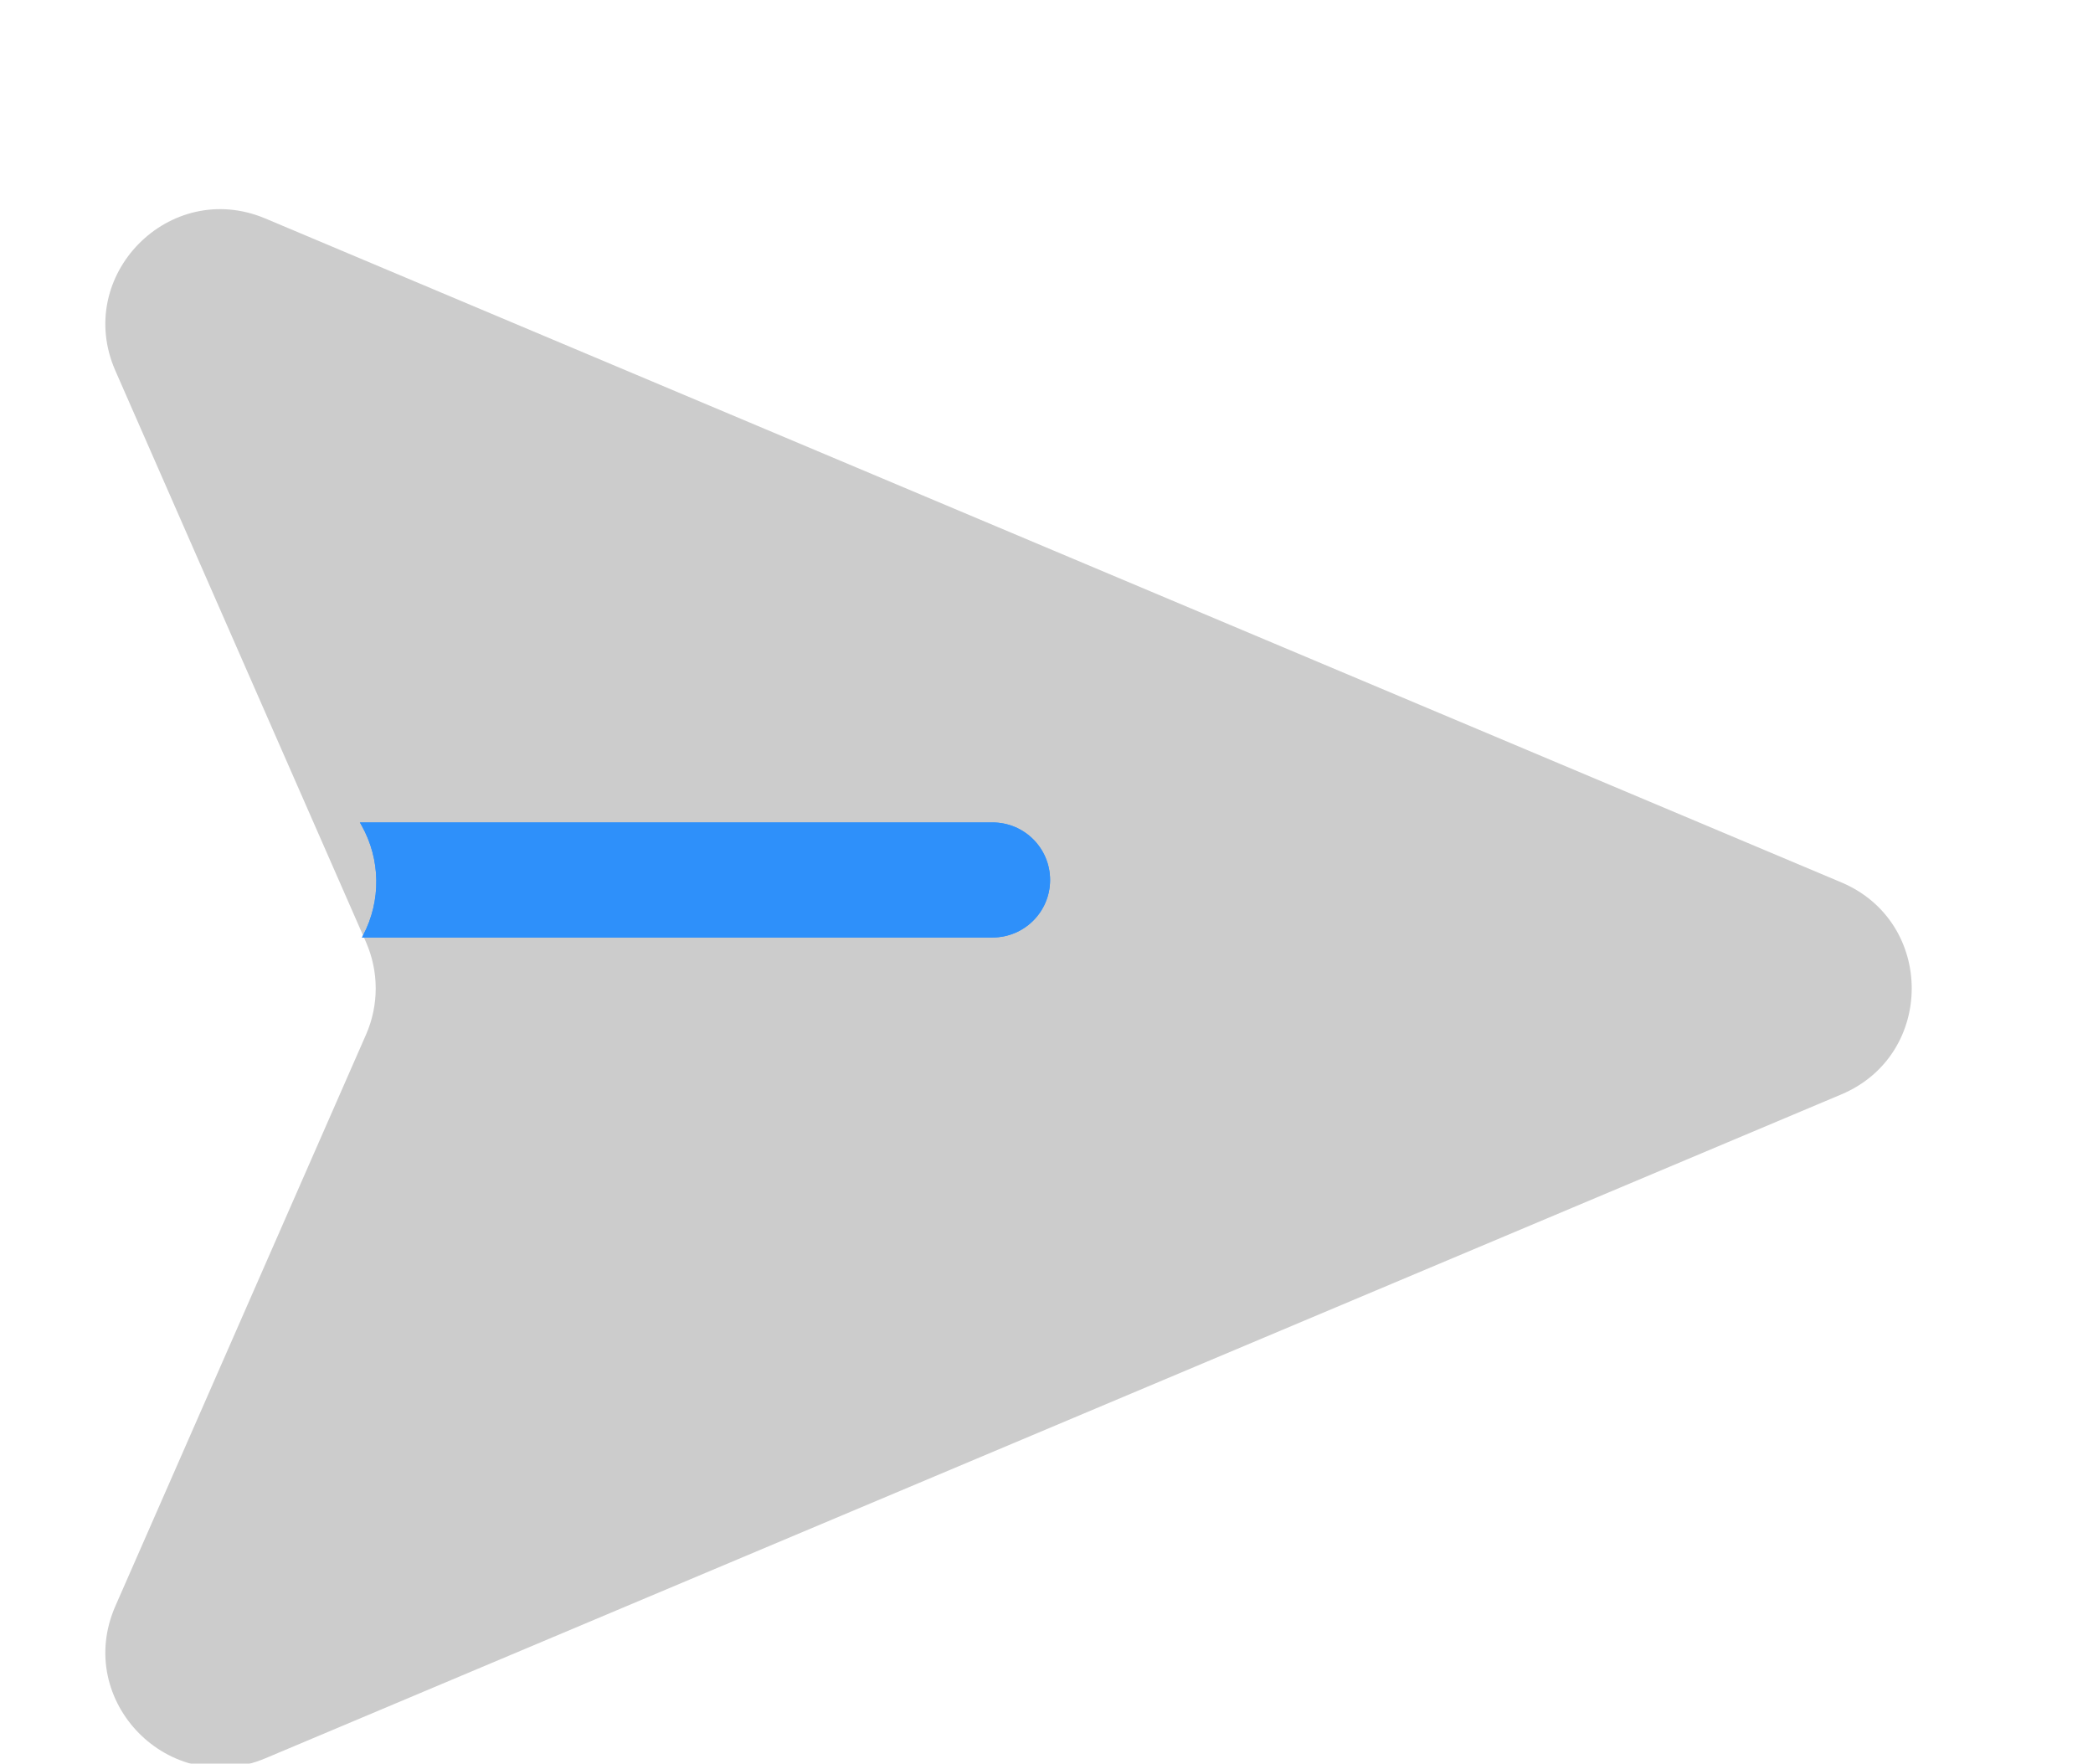 <?xml version="1.0" encoding="UTF-8"?> <svg xmlns="http://www.w3.org/2000/svg" width="178" height="150" viewBox="0 0 178 150" fill="none"><g filter="url(#filter0_biiii_7852_20193)"><path d="M156.598 65.985C164.578 69.346 164.578 80.654 156.598 84.015L22.569 140.475C14.42 143.907 6.261 135.627 9.812 127.53L31.129 78.929C32.227 76.425 32.227 73.575 31.129 71.071L9.812 22.47C6.261 14.373 14.42 6.093 22.569 9.525L156.598 65.985Z" fill="black" fill-opacity="0.2"></path></g><path d="M84.413 69.945C87.115 69.945 89.305 72.135 89.305 74.837C89.305 77.538 87.115 79.728 84.413 79.728L30.783 79.728L30.882 79.539C32.423 76.606 32.375 73.093 30.754 70.203L30.609 69.945L84.413 69.945Z" fill="#2E90FA"></path><path d="M84.413 69.945C87.115 69.945 89.305 72.135 89.305 74.837C89.305 77.538 87.115 79.728 84.413 79.728L30.783 79.728L30.882 79.539C32.423 76.606 32.375 73.093 30.754 70.203L30.609 69.945L84.413 69.945Z" fill="url(#paint0_linear_7852_20193)"></path><defs><filter id="filter0_biiii_7852_20193" x="-0.173" y="-0.404" width="171.888" height="157.329" filterUnits="userSpaceOnUse" color-interpolation-filters="sRGB"><feFlood flood-opacity="0" result="BackgroundImageFix"></feFlood><feGaussianBlur in="BackgroundImageFix" stdDeviation="4.565"></feGaussianBlur><feComposite in2="SourceAlpha" operator="in" result="effect1_backgroundBlur_7852_20193"></feComposite><feBlend mode="normal" in="SourceGraphic" in2="effect1_backgroundBlur_7852_20193" result="shape"></feBlend><feColorMatrix in="SourceAlpha" type="matrix" values="0 0 0 0 0 0 0 0 0 0 0 0 0 0 0 0 0 0 127 0" result="hardAlpha"></feColorMatrix><feOffset dy="-3.913"></feOffset><feGaussianBlur stdDeviation="6.522"></feGaussianBlur><feComposite in2="hardAlpha" operator="arithmetic" k2="-1" k3="1"></feComposite><feColorMatrix type="matrix" values="0 0 0 0 1 0 0 0 0 1 0 0 0 0 1 0 0 0 0.15 0"></feColorMatrix><feBlend mode="normal" in2="shape" result="effect2_innerShadow_7852_20193"></feBlend><feColorMatrix in="SourceAlpha" type="matrix" values="0 0 0 0 0 0 0 0 0 0 0 0 0 0 0 0 0 0 127 0" result="hardAlpha"></feColorMatrix><feOffset dy="-6.522"></feOffset><feGaussianBlur stdDeviation="11.775"></feGaussianBlur><feComposite in2="hardAlpha" operator="arithmetic" k2="-1" k3="1"></feComposite><feColorMatrix type="matrix" values="0 0 0 0 1 0 0 0 0 1 0 0 0 0 1 0 0 0 0.15 0"></feColorMatrix><feBlend mode="normal" in2="effect2_innerShadow_7852_20193" result="effect3_innerShadow_7852_20193"></feBlend><feColorMatrix in="SourceAlpha" type="matrix" values="0 0 0 0 0 0 0 0 0 0 0 0 0 0 0 0 0 0 127 0" result="hardAlpha"></feColorMatrix><feOffset dy="15.652"></feOffset><feGaussianBlur stdDeviation="7.966"></feGaussianBlur><feComposite in2="hardAlpha" operator="arithmetic" k2="-1" k3="1"></feComposite><feColorMatrix type="matrix" values="0 0 0 0 1 0 0 0 0 1 0 0 0 0 1 0 0 0 0.1 0"></feColorMatrix><feBlend mode="normal" in2="effect3_innerShadow_7852_20193" result="effect4_innerShadow_7852_20193"></feBlend><feColorMatrix in="SourceAlpha" type="matrix" values="0 0 0 0 0 0 0 0 0 0 0 0 0 0 0 0 0 0 127 0" result="hardAlpha"></feColorMatrix><feOffset dy="3.841"></feOffset><feGaussianBlur stdDeviation="1.991"></feGaussianBlur><feComposite in2="hardAlpha" operator="arithmetic" k2="-1" k3="1"></feComposite><feColorMatrix type="matrix" values="0 0 0 0 1 0 0 0 0 1 0 0 0 0 1 0 0 0 0.15 0"></feColorMatrix><feBlend mode="normal" in2="effect4_innerShadow_7852_20193" result="effect5_innerShadow_7852_20193"></feBlend></filter><linearGradient id="paint0_linear_7852_20193" x1="30.609" y1="69.78" x2="57.404" y2="44.913" gradientUnits="userSpaceOnUse"><stop stop-color="#2E90FA"></stop><stop offset="1" stop-color="#2E90FA"></stop></linearGradient></defs></svg> 